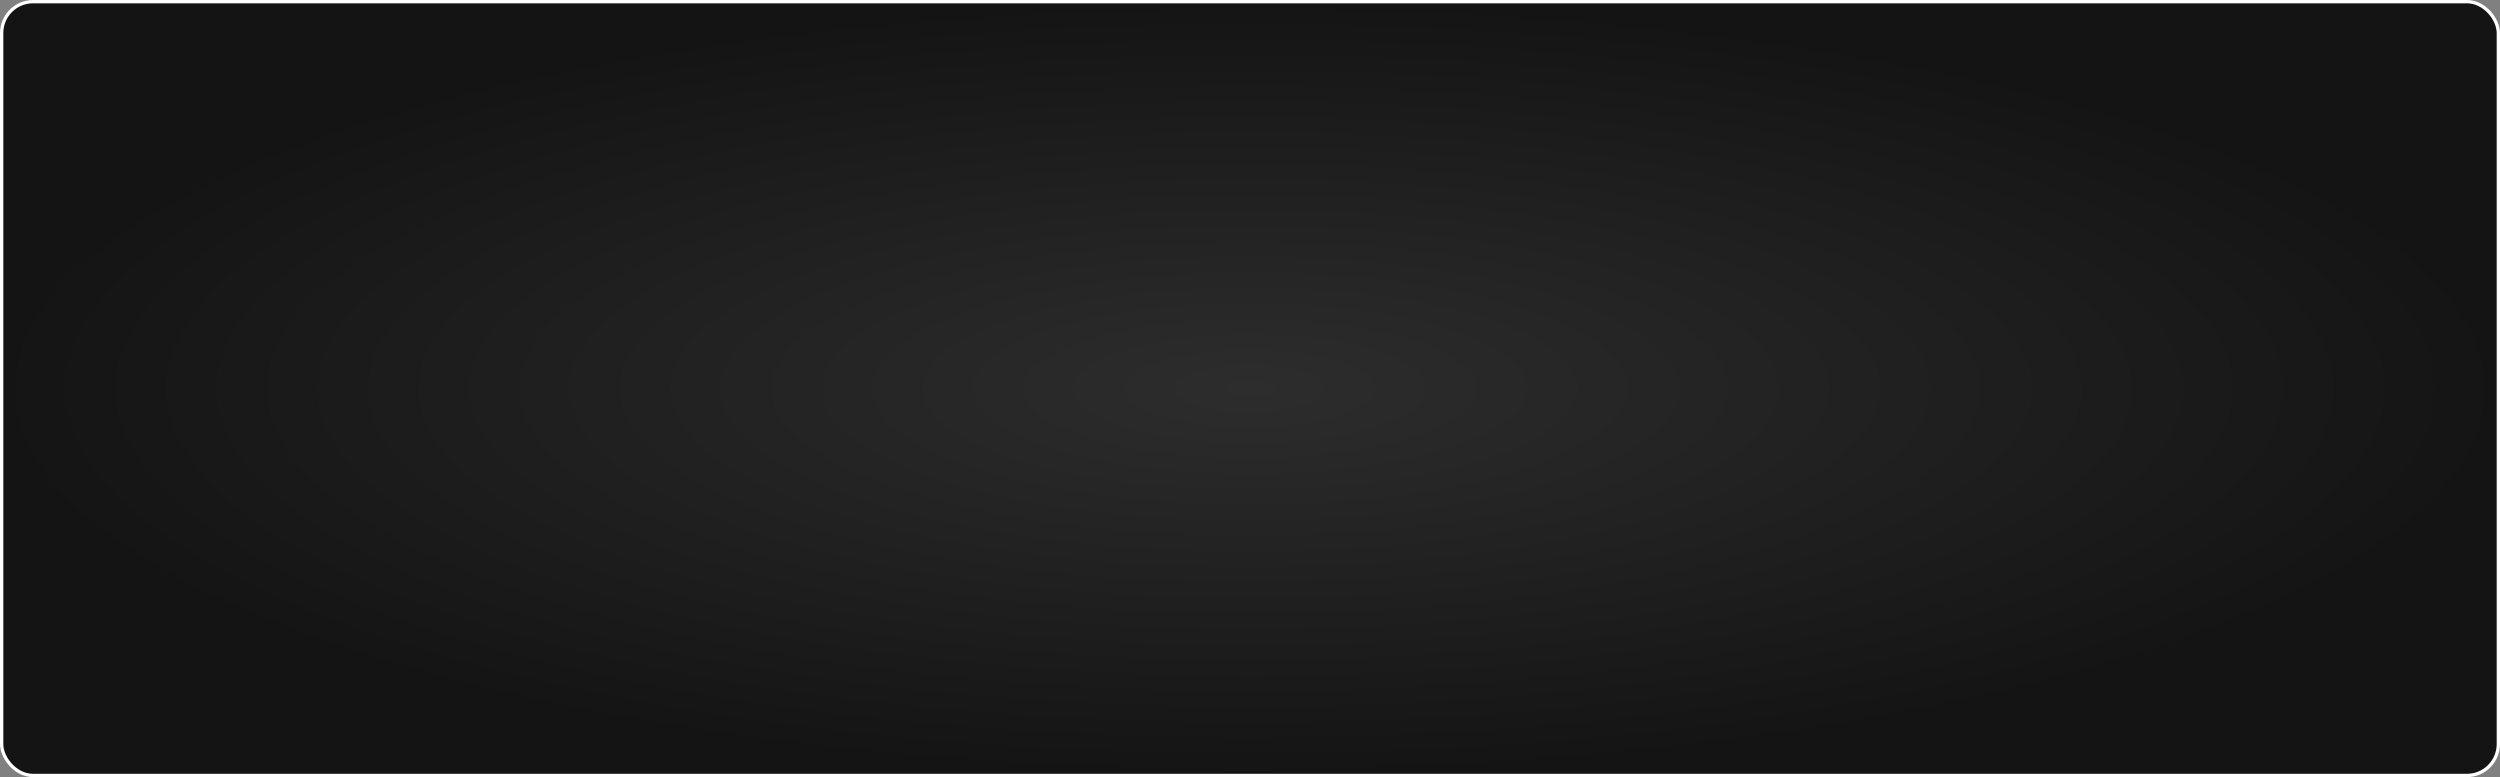 <?xml version="1.0" encoding="UTF-8"?> <svg xmlns="http://www.w3.org/2000/svg" width="756" height="235" viewBox="0 0 756 235" fill="none"><rect x="0" y="0" width="756" height="235" fill="#808080" stroke="none"/><rect x="0.5" y="0.5" width="755" height="234" rx="9.5" fill="url(#paint0_radial_4283_20289)"></rect><rect x="0.5" y="0.5" width="755" height="234" rx="9.5" stroke="white"></rect><defs><radialGradient id="paint0_radial_4283_20289" cx="0" cy="0" r="1" gradientUnits="userSpaceOnUse" gradientTransform="translate(378 117.5) scale(378 117.5)"><stop stop-color="#2D2D2D"></stop><stop offset="1" stop-color="#151415"></stop></radialGradient></defs></svg> 